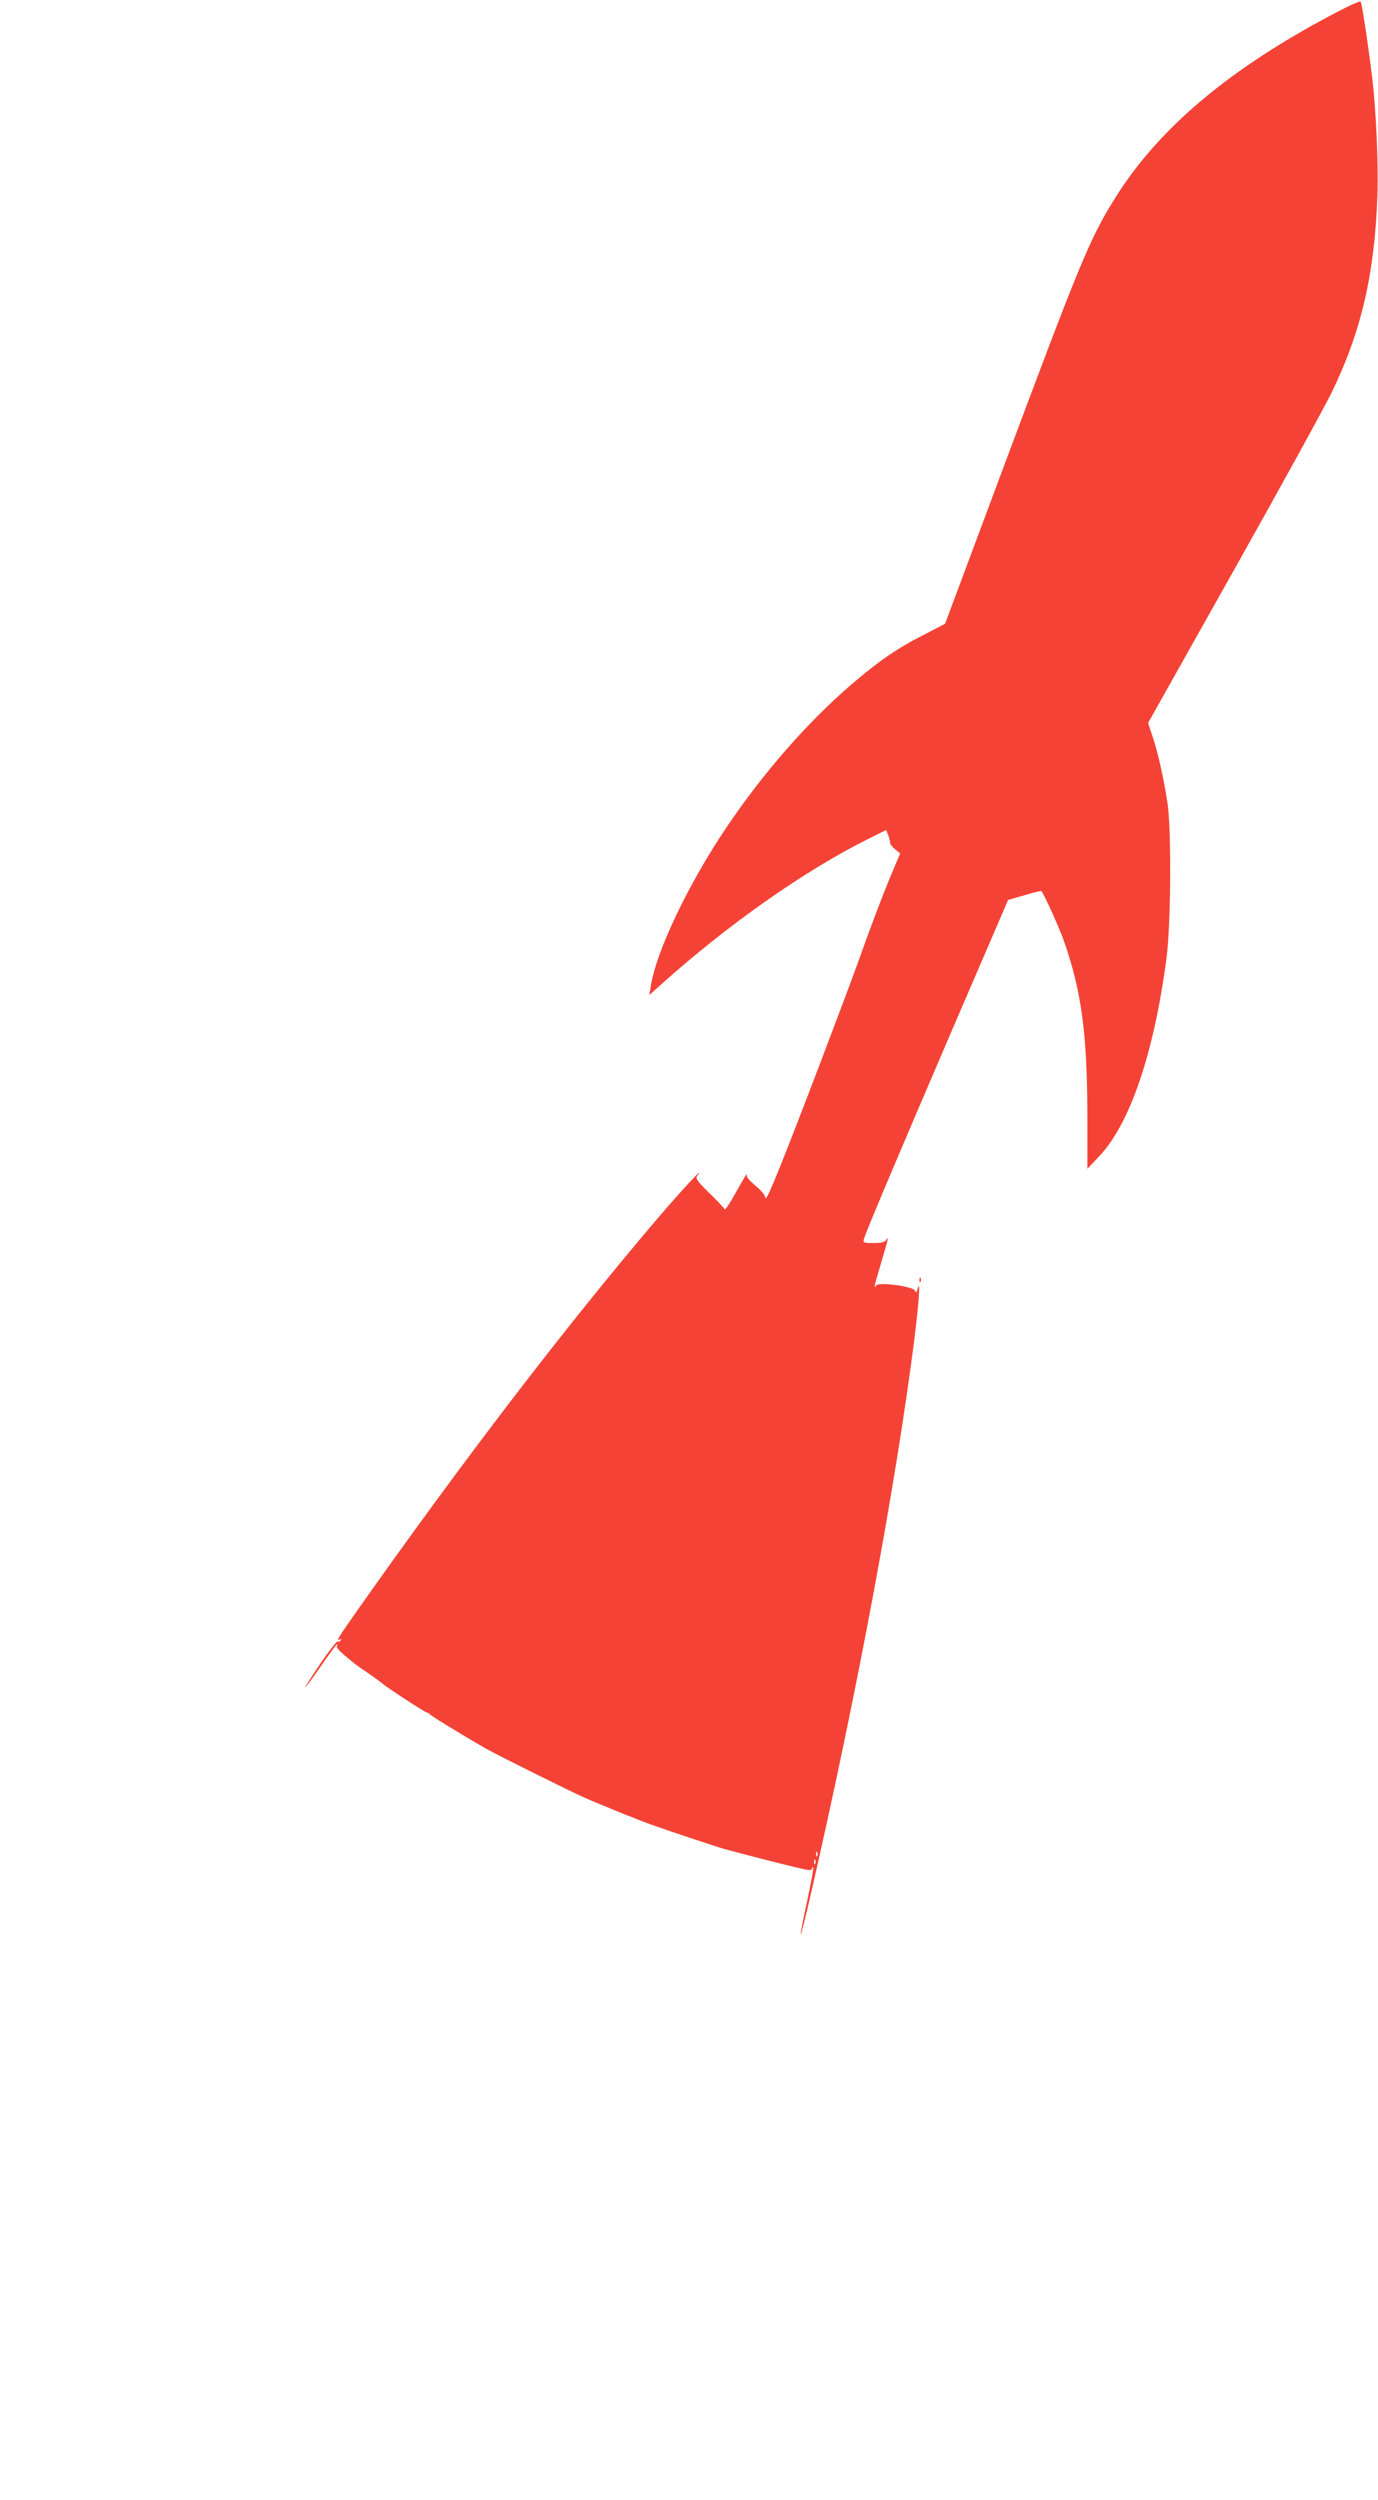 <?xml version="1.0" standalone="no"?>
<!DOCTYPE svg PUBLIC "-//W3C//DTD SVG 20010904//EN"
 "http://www.w3.org/TR/2001/REC-SVG-20010904/DTD/svg10.dtd">
<svg version="1.0" xmlns="http://www.w3.org/2000/svg"
 width="706pt" height="1280pt" viewBox="0 0 706 1280"
 preserveAspectRatio="xMidYMid meet">
<g transform="translate(0,1280) scale(0.1,-0.1)"
fill="#f44336" stroke="none">
<path d="M6855 12741 c-552 -288 -919 -596 -1145 -960 -128 -206 -175 -320
-579 -1401 l-289 -774 -108 -56 c-135 -68 -234 -136 -372 -255 -224 -192 -453
-454 -639 -730 -197 -292 -361 -636 -389 -815 l-7 -45 59 53 c336 302 732 581
1052 741 l102 51 10 -25 c6 -15 10 -32 10 -40 0 -7 12 -23 26 -34 l26 -21 -37
-87 c-51 -122 -107 -268 -180 -473 -68 -188 -309 -822 -395 -1035 -58 -145
-79 -188 -80 -164 0 9 -22 35 -50 58 -34 29 -48 47 -44 59 3 9 -20 -30 -52
-87 -32 -58 -59 -100 -62 -93 -2 6 -37 44 -78 83 -62 61 -72 75 -62 88 49 66
-93 -88 -221 -239 -460 -541 -979 -1219 -1514 -1977 -105 -149 -119 -171 -95
-157 7 4 8 3 4 -5 -4 -6 -11 -9 -16 -6 -4 3 -45 -49 -90 -115 -44 -66 -79
-120 -76 -120 3 0 39 49 81 110 42 60 78 110 81 110 3 0 3 -4 0 -9 -5 -8 18
-31 80 -81 10 -9 48 -36 84 -60 36 -25 67 -48 70 -51 11 -13 220 -149 229
-149 5 0 11 -3 13 -8 3 -6 154 -99 288 -176 50 -29 442 -224 505 -251 22 -10
54 -23 70 -30 17 -7 55 -22 85 -35 30 -12 65 -27 78 -31 12 -5 32 -13 45 -18
46 -20 231 -82 412 -141 61 -19 385 -102 443 -113 21 -4 32 -3 32 5 0 6 3 9 6
6 3 -4 -11 -81 -31 -173 -20 -92 -35 -168 -33 -171 2 -2 28 99 56 224 235
1024 433 2086 527 2828 24 195 32 310 16 254 -5 -20 -8 -21 -13 -9 -9 22 -187
46 -199 27 -14 -21 -11 -7 26 118 38 128 40 137 25 114 -6 -10 -26 -15 -65
-15 -50 0 -54 2 -49 20 11 39 168 410 451 1069 l288 668 84 24 c46 14 85 23
86 22 14 -16 89 -182 114 -251 92 -261 121 -477 122 -897 l0 -275 63 67 c156
166 278 526 342 1008 23 171 26 655 6 795 -20 131 -50 264 -77 344 l-23 69
435 774 c239 425 465 836 503 913 153 312 223 610 237 1015 5 169 -7 437 -27
605 -24 192 -53 381 -59 387 -3 4 -55 -19 -116 -51z m-2668 -9443 c-3 -8 -6
-5 -6 6 -1 11 2 17 5 13 3 -3 4 -12 1 -19z m-10 -40 c-3 -8 -6 -5 -6 6 -1 11
2 17 5 13 3 -3 4 -12 1 -19z"/>
<path d="M4711 6244 c0 -11 3 -14 6 -6 3 7 2 16 -1 19 -3 4 -6 -2 -5 -13z"/>
</g>
</svg>
